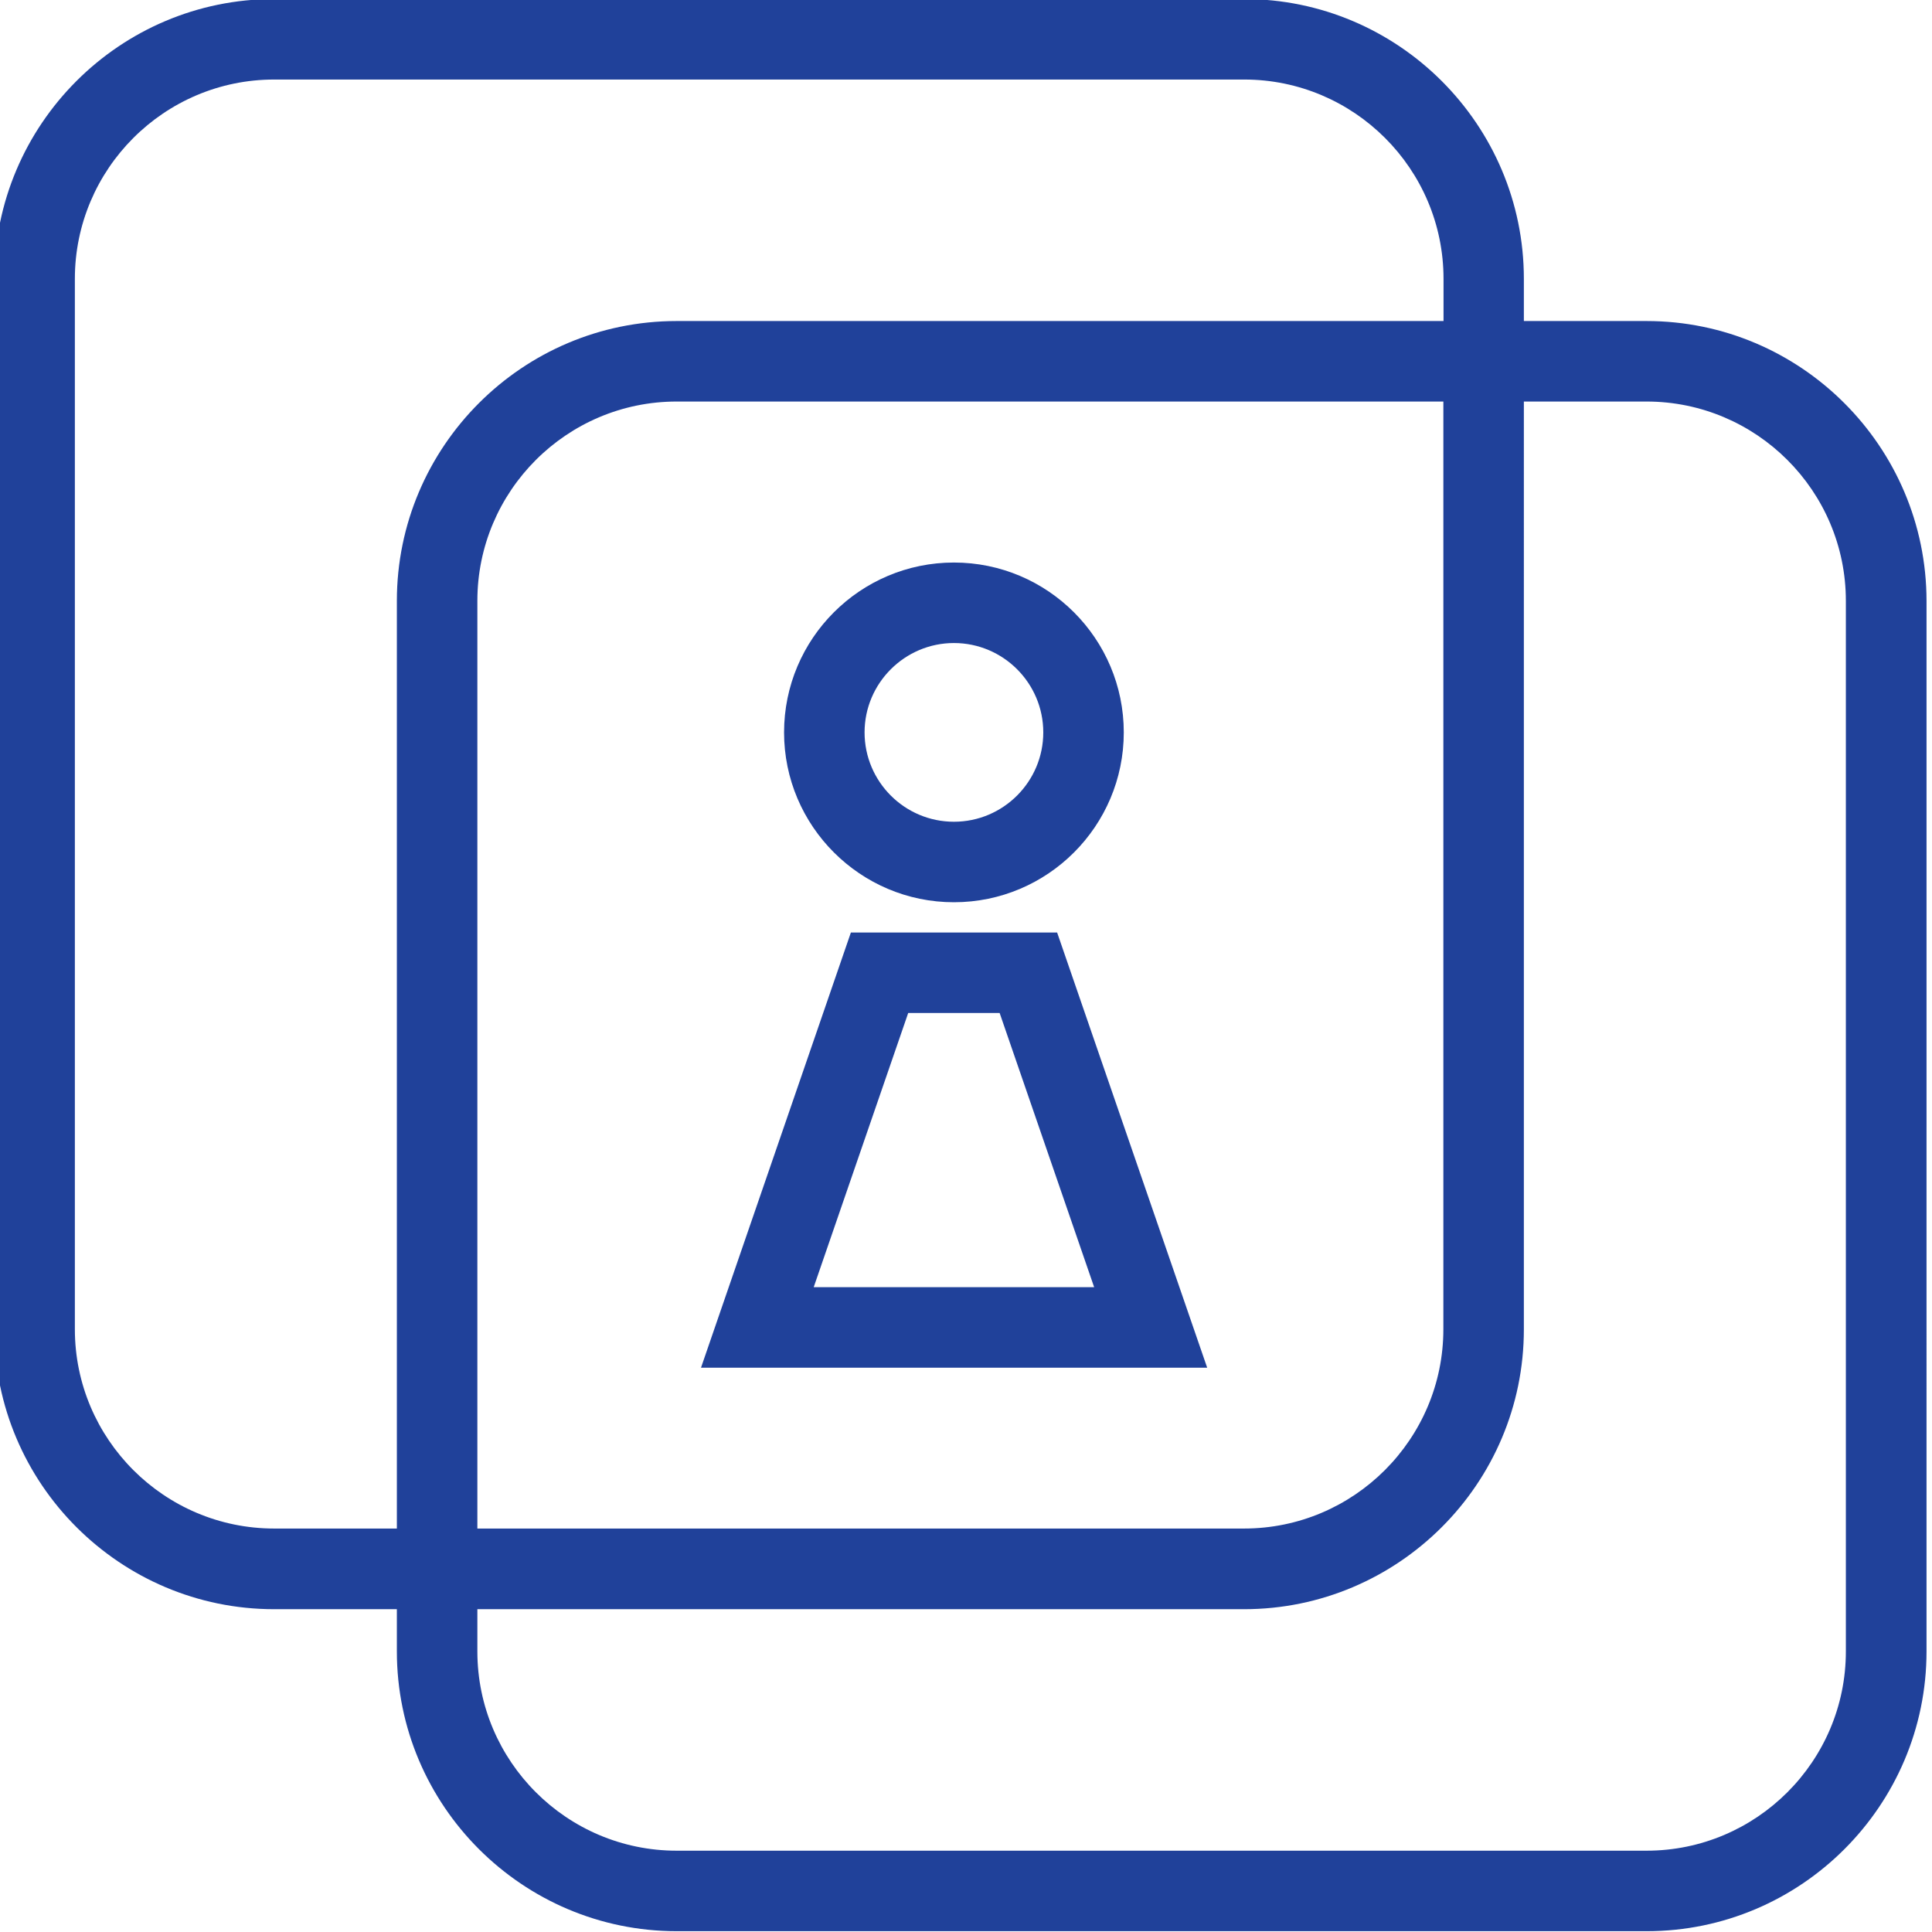 <?xml version="1.0" encoding="UTF-8"?> <svg xmlns="http://www.w3.org/2000/svg" xmlns:xlink="http://www.w3.org/1999/xlink" version="1.1" id="A_Icon_outline" x="0px" y="0px" viewBox="0 0 1200 1200" style="enable-background:new 0 0 1200 1200;" xml:space="preserve"> <style type="text/css"> .st0{fill:#20419A;} </style> <g> <path class="st0" d="M592.5,560.4c58.2,0,105.5-47.3,105.5-105.5s-47.3-105.5-105.5-105.5c-58.2,0-105.5,47.3-105.5,105.5 S534.4,560.4,592.5,560.4z M592.5,399.4c30.6,0,55.5,24.9,55.5,55.5s-24.9,55.5-55.5,55.5c-30.6,0-55.5-24.9-55.5-55.5 S562,399.4,592.5,399.4z"></path> <path class="st0" d="M656.6,579.2H528.5l-93.1,270.3h314.4L656.6,579.2z M564.1,629.2h56.8l58.7,170.3H505.4L564.1,629.2z"></path> <path class="st0" d="M1022.7,199.4h-76.2v-26.2c0-95.8-78-173.8-173.8-173.8H170.3C74.4-0.6-3.5,77.4-3.5,173.2v652.5 c0,95.8,78,173.8,173.8,173.8h76.2v26.2c0,95.8,78,173.8,173.8,173.8h602.5c95.8,0,173.8-78,173.8-173.8V373.2 C1196.5,277.4,1118.5,199.4,1022.7,199.4z M170.3,949.4c-68.2,0-123.8-55.5-123.8-123.8V173.2C46.5,105,102,49.4,170.3,49.4h602.5 c68.2,0,123.8,55.5,123.8,123.8v26.2H420.3c-95.8,0-173.8,78-173.8,173.8v576.2H170.3z M896.5,249.4v576.2 c0,68.2-55.5,123.8-123.8,123.8H296.5V373.2c0-68.2,55.5-123.8,123.8-123.8H896.5z M1146.5,1025.7c0,68.2-55.5,123.8-123.8,123.8 H420.3c-68.2,0-123.8-55.5-123.8-123.8v-26.2h476.2c95.8,0,173.8-78,173.8-173.8V249.4h76.2c68.2,0,123.8,55.5,123.8,123.8V1025.7z "></path> </g> </svg> 